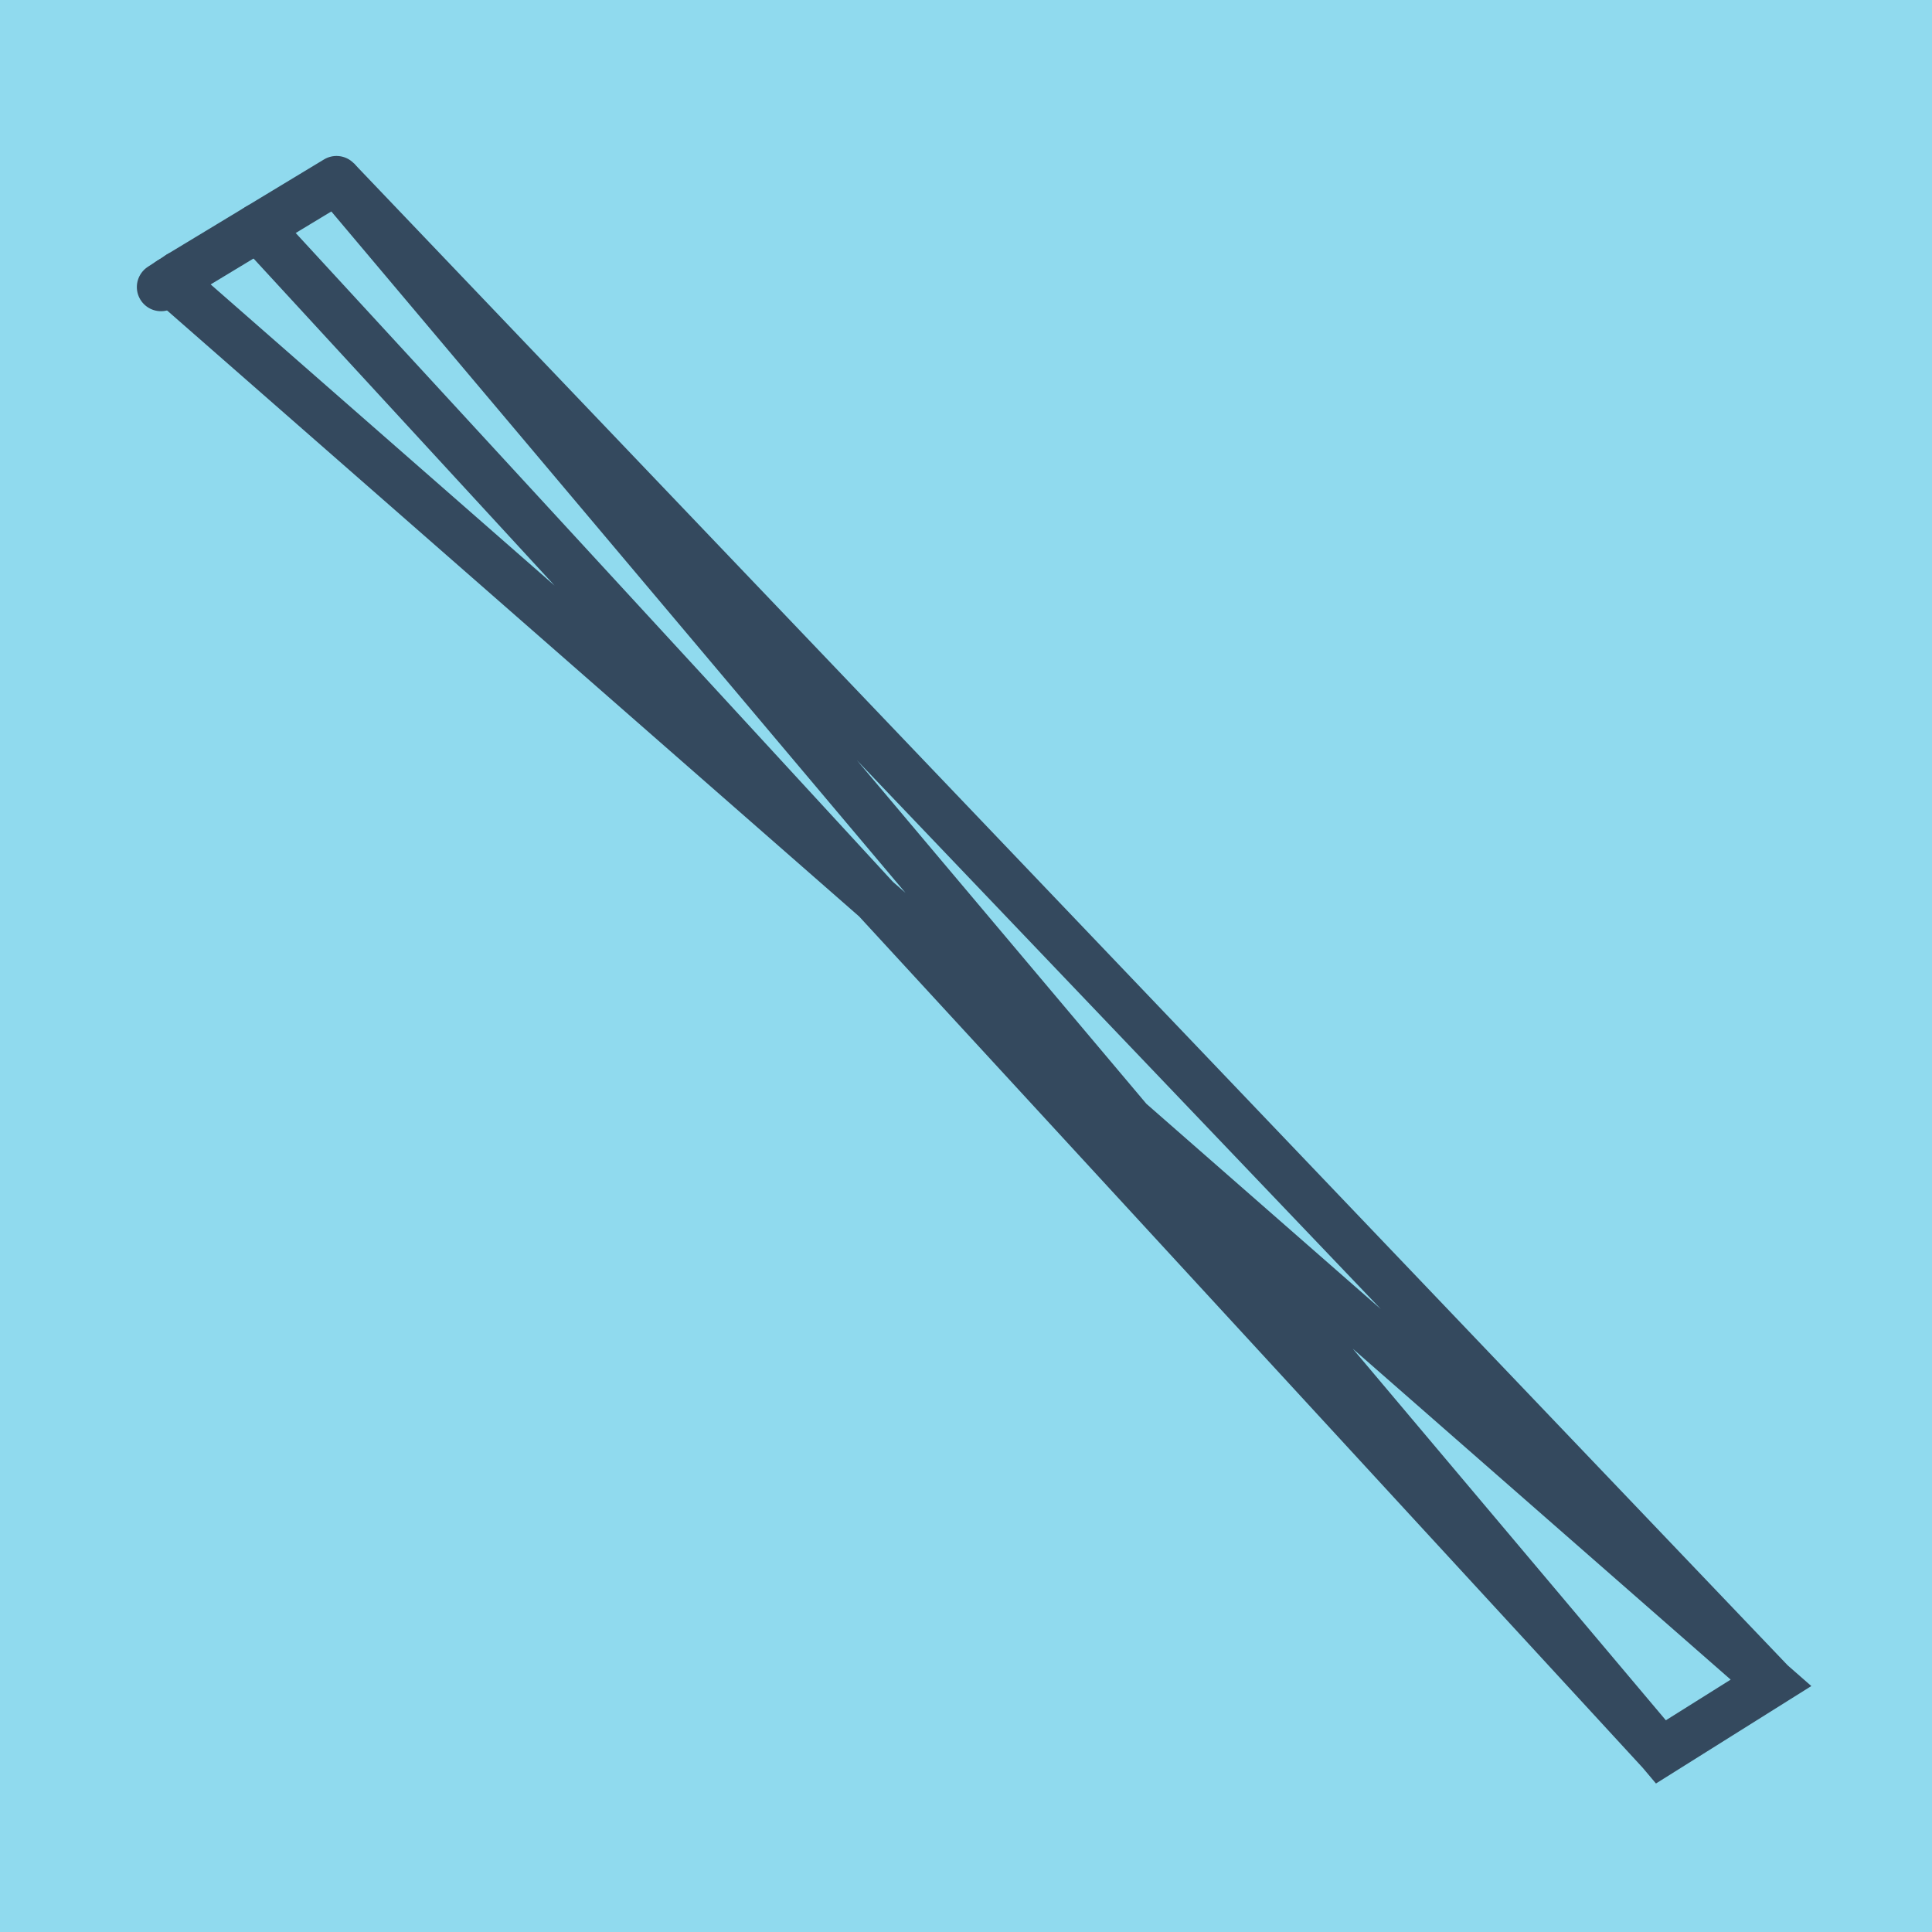 <?xml version="1.0" encoding="utf-8"?>
<!DOCTYPE svg PUBLIC "-//W3C//DTD SVG 1.1//EN" "http://www.w3.org/Graphics/SVG/1.1/DTD/svg11.dtd">
<svg xmlns="http://www.w3.org/2000/svg" xmlns:xlink="http://www.w3.org/1999/xlink" viewBox="-10 -10 120 120" preserveAspectRatio="xMidYMid meet">
	<path style="fill:#90daee" d="M-10-10h120v120H-10z"/>
			<polyline stroke-linecap="round" points="1.142,7.088 10.9,1.187 " style="fill:none;stroke:#34495e;stroke-width: 3px"/>
			<polyline stroke-linecap="round" points="0,7.83 1.142,7.088 " style="fill:none;stroke:#34495e;stroke-width: 3px"/>
			<polyline stroke-linecap="round" points="6.021,4.138 93.162,98.813 100,94.524 10.9,1.187 93.162,98.813 100,94.524 0.571,7.459 " style="fill:none;stroke:#34495e;stroke-width: 3px"/>
	</svg>
